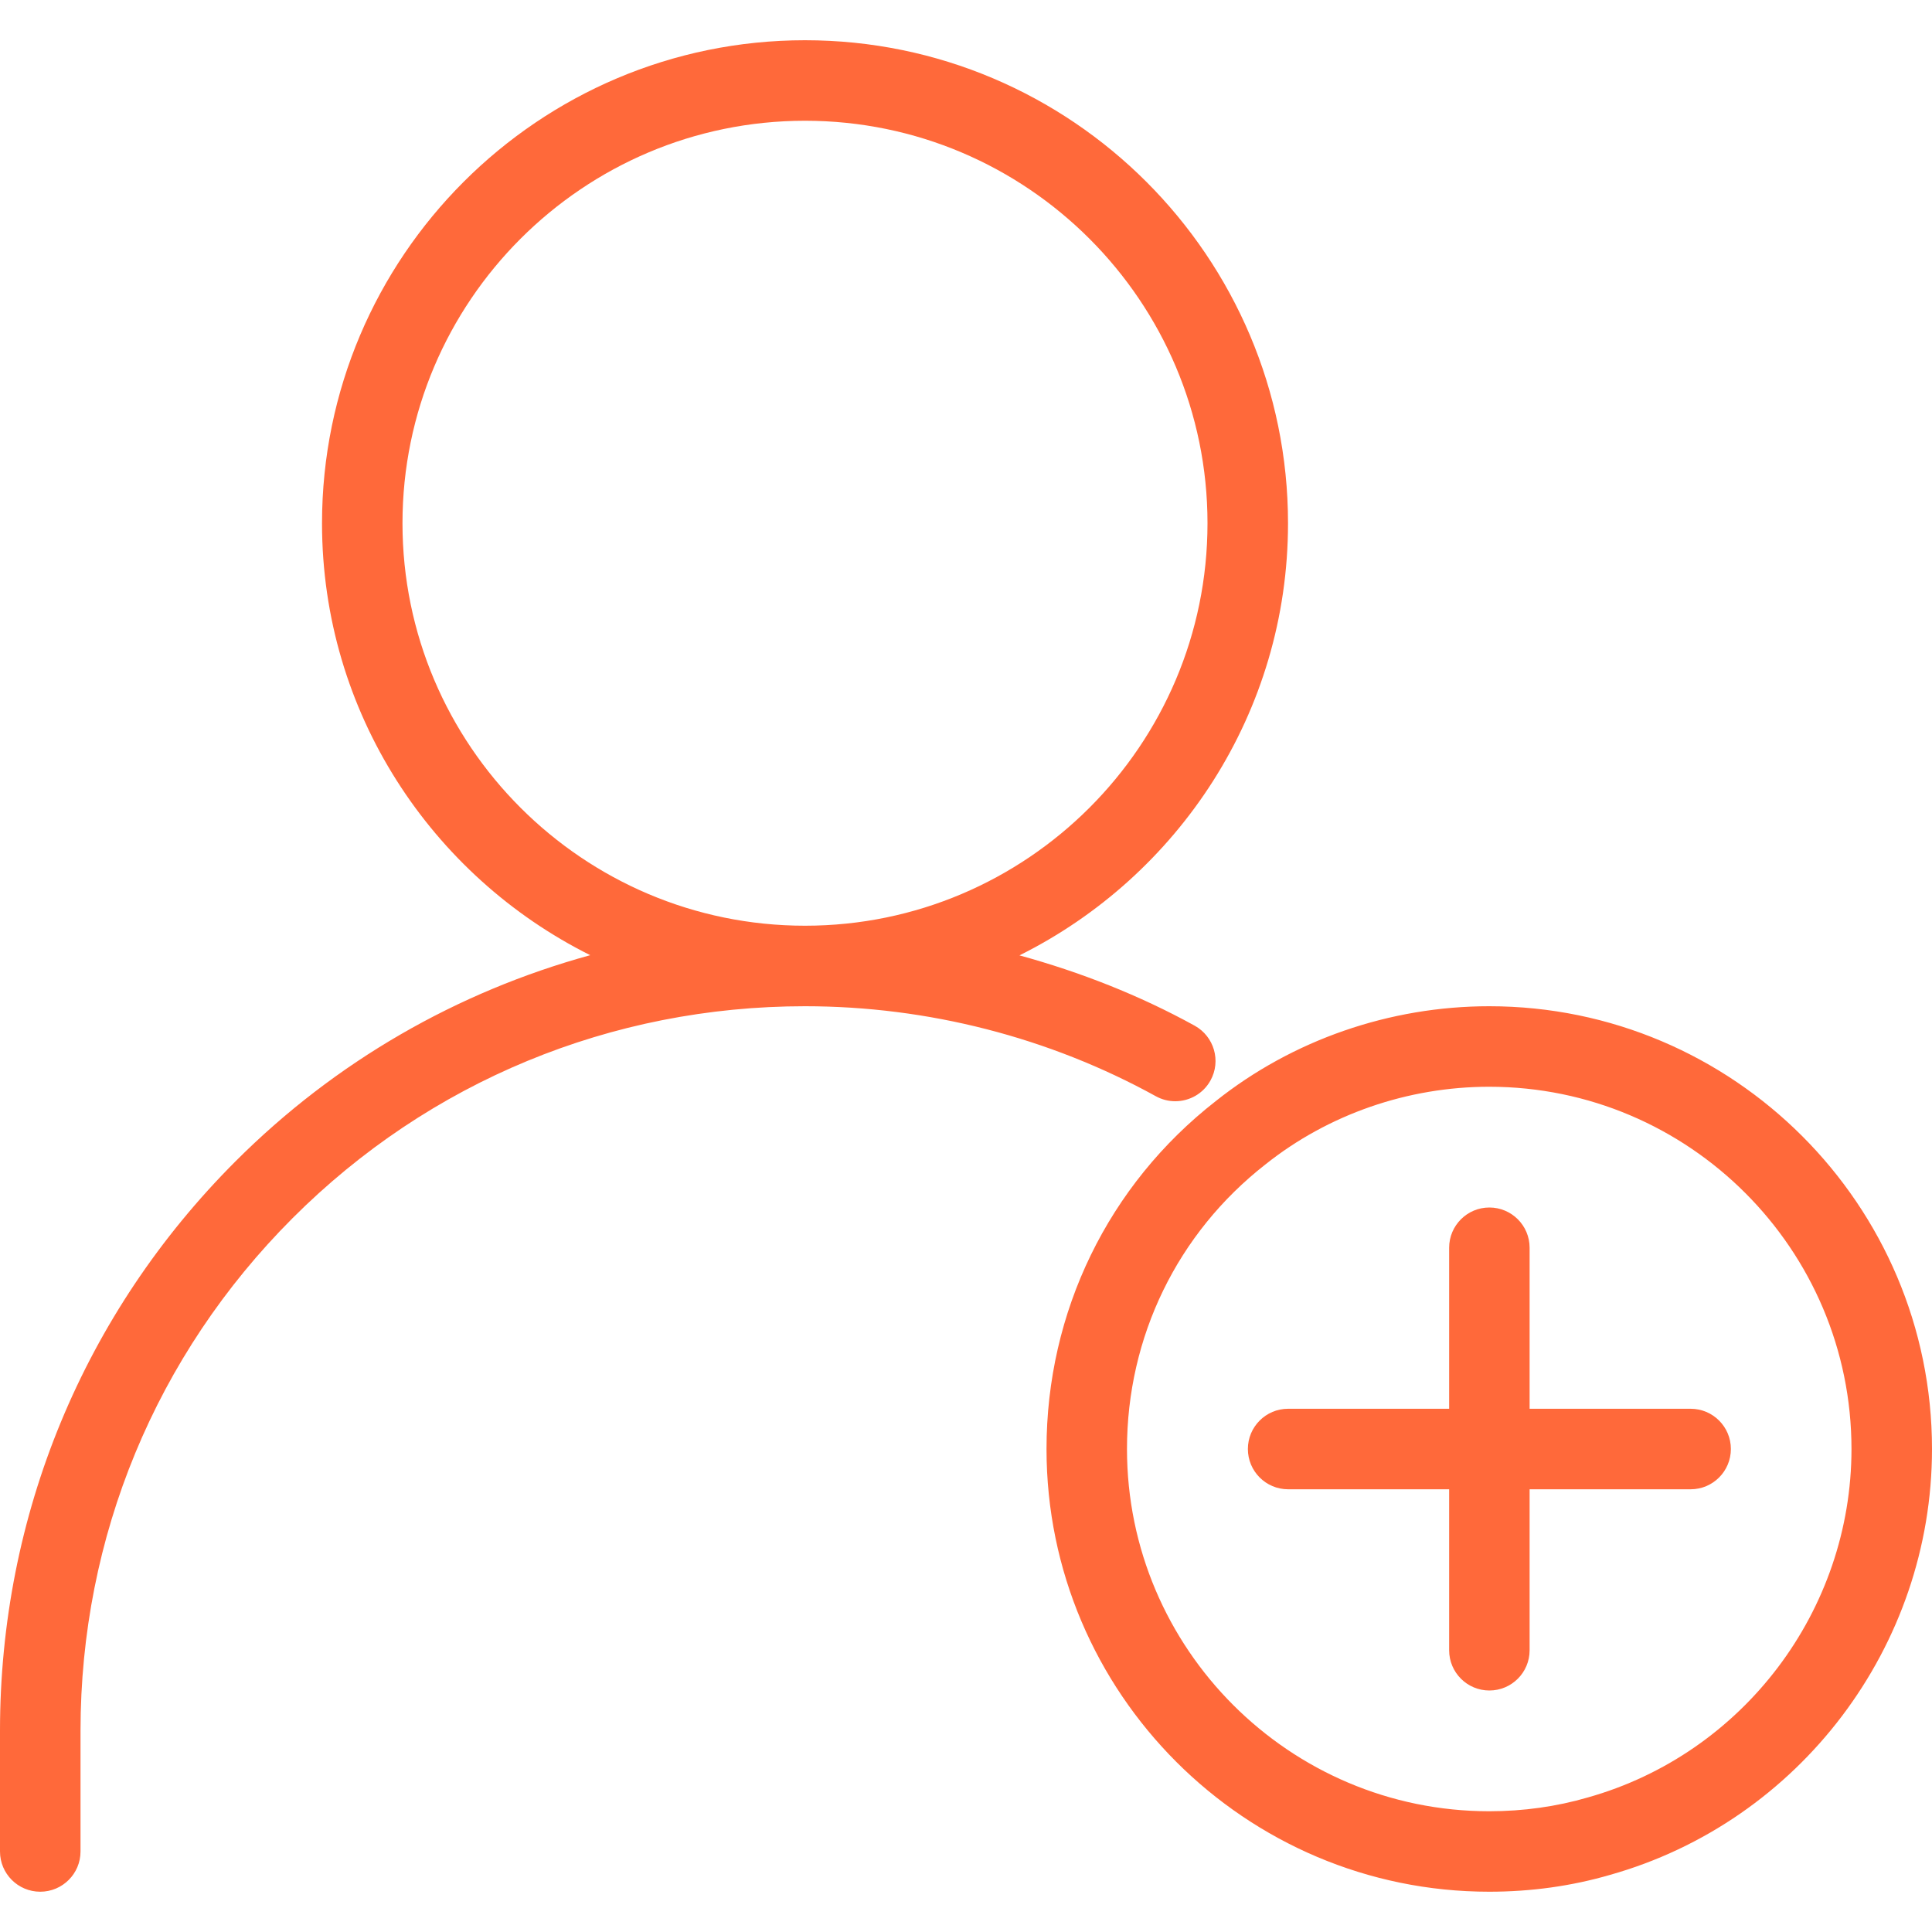 <?xml version="1.0" encoding="UTF-8"?> <svg xmlns="http://www.w3.org/2000/svg" width="40" height="40" viewBox="0 0 40 40" fill="none"><g clip-path="url(#clip0_135_2876)"><path d="M30.833 20.833C28.773 20.833 26.76 21.531 25.17 22.798C22.943 24.536 21.667 27.161 21.667 30C21.667 35.055 25.78 39.166 30.833 39.166C31.7 39.166 32.542 39.048 33.332 38.818C37.257 37.713 40 34.086 40 30C40 24.945 35.887 20.833 30.833 20.833ZM32.872 37.215C32.227 37.403 31.54 37.5 30.833 37.5C26.698 37.5 23.333 34.135 23.333 30C23.333 27.678 24.377 25.531 26.202 24.106C27.503 23.07 29.148 22.5 30.833 22.5C34.968 22.5 38.333 25.865 38.333 30C38.333 33.343 36.09 36.31 32.872 37.215ZM24.332 22.8C24.625 22.8 24.91 22.645 25.062 22.37C25.285 21.966 25.138 21.46 24.735 21.236C23.59 20.605 22.367 20.126 21.107 19.78C24.397 18.141 26.667 14.751 26.667 10.833C26.667 5.318 22.182 0.833 16.667 0.833C11.152 0.833 6.667 5.318 6.667 10.833C6.667 14.75 8.935 18.136 12.22 19.776C9.47 20.531 6.945 21.975 4.877 24.043C1.732 27.188 0 31.375 0 35.833V38.333C0 38.793 0.373 39.166 0.833 39.166C1.293 39.166 1.667 38.793 1.667 38.333V35.833C1.667 31.82 3.227 28.053 6.057 25.221C8.887 22.39 12.655 20.833 16.667 20.833C19.208 20.833 21.72 21.478 23.93 22.696C24.053 22.764 24.191 22.8 24.332 22.8ZM8.333 10.833C8.333 6.238 12.072 2.5 16.667 2.5C21.262 2.5 25 6.238 25 10.833C25 15.428 21.262 19.166 16.667 19.166C12.072 19.166 8.333 15.428 8.333 10.833Z" fill="#FF693A"></path><path d="M35.003 29.167H31.669V25.833C31.669 25.373 31.296 25 30.836 25C30.376 25 30.003 25.373 30.003 25.833V29.167H26.669C26.209 29.167 25.836 29.54 25.836 30C25.836 30.46 26.209 30.834 26.669 30.834H30.003V34.167C30.003 34.627 30.376 35 30.836 35C31.296 35 31.669 34.627 31.669 34.167V30.834H35.003C35.463 30.834 35.836 30.46 35.836 30C35.836 29.54 35.463 29.167 35.003 29.167Z" fill="#FF693A"></path></g><defs><clipPath id="clip0_135_2876"><rect width="40" height="40" fill="white"></rect></clipPath></defs></svg> 